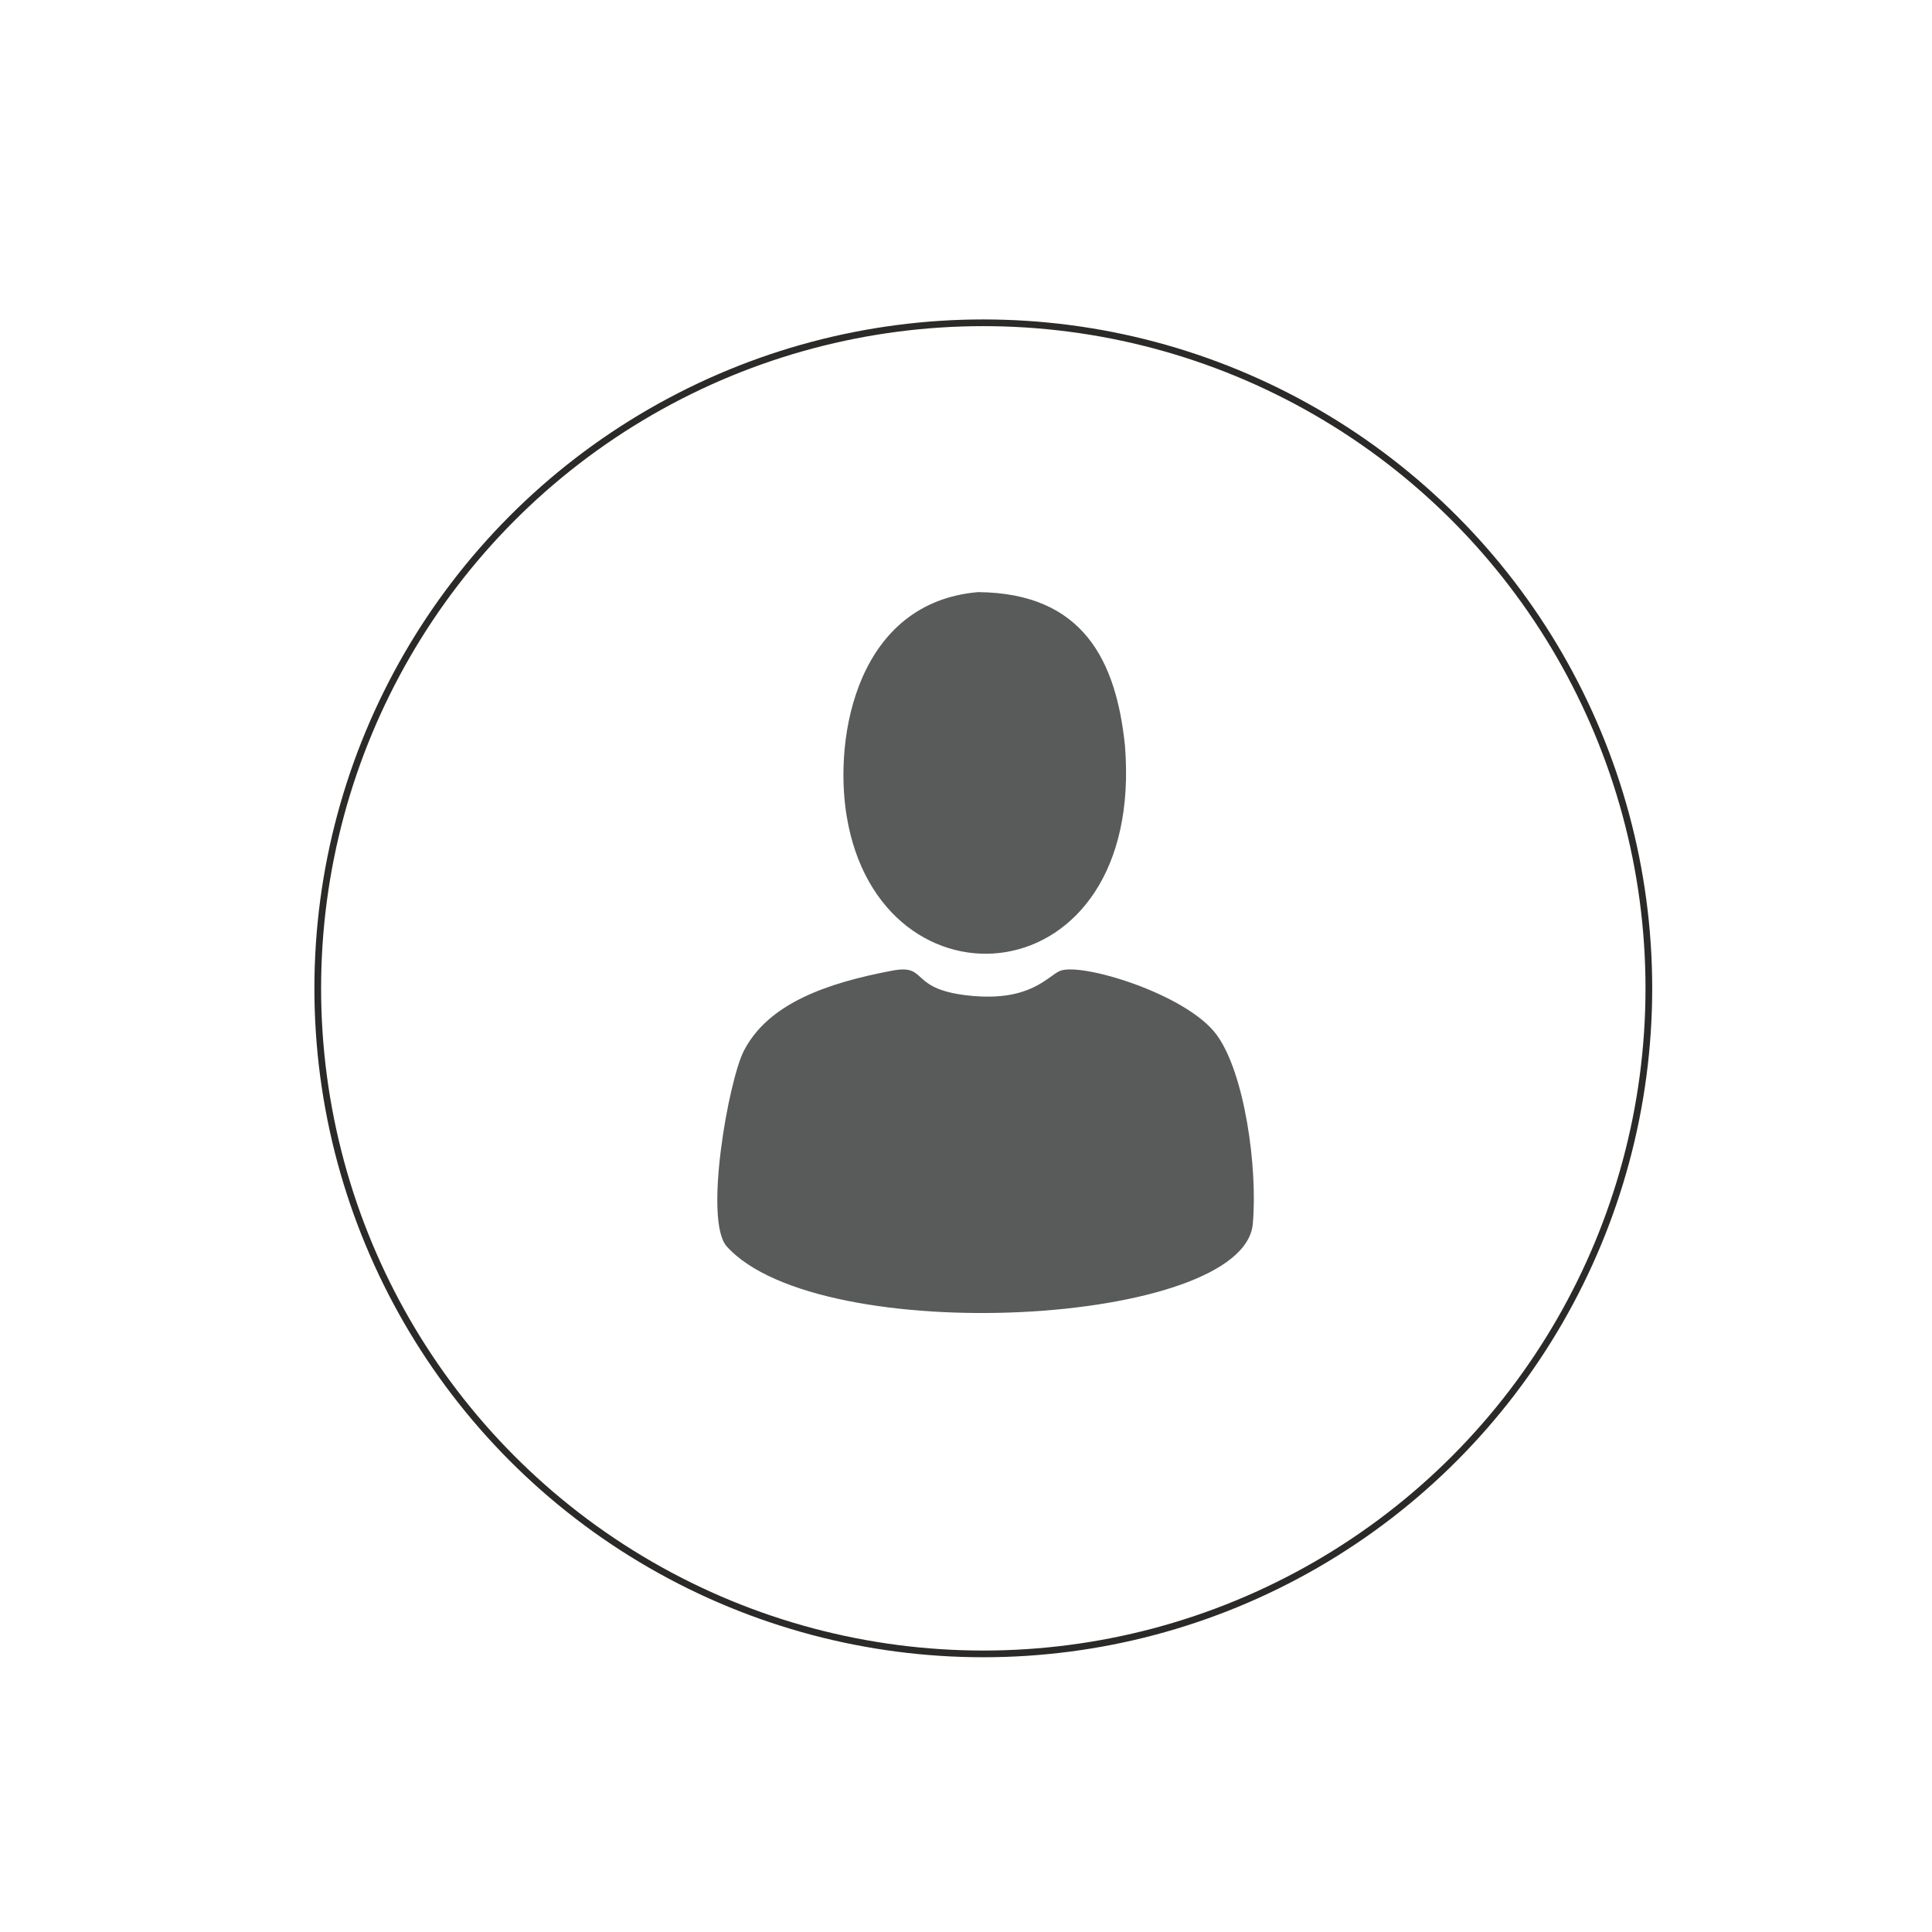 <?xml version="1.0" encoding="UTF-8"?>
<!DOCTYPE svg PUBLIC "-//W3C//DTD SVG 1.1//EN" "http://www.w3.org/Graphics/SVG/1.1/DTD/svg11.dtd">
<!-- Creator: CorelDRAW (OEM Version) -->
<svg xmlns="http://www.w3.org/2000/svg" xml:space="preserve" width="2in" height="2in" version="1.1" style="shape-rendering:geometricPrecision; text-rendering:geometricPrecision; image-rendering:optimizeQuality; fill-rule:evenodd; clip-rule:evenodd"
viewBox="0 0 2000 2000"
 xmlns:xlink="http://www.w3.org/1999/xlink"
 xmlns:xodm="http://www.corel.com/coreldraw/odm/2003">
 <defs>
  <style type="text/css">
   <![CDATA[
    .str0 {stroke:#2B2A29;stroke-width:6.94;stroke-miterlimit:2.613}
    .fil0 {fill:none}
    .fil1 {fill:#595A5A}
   ]]>
  </style>
 </defs>
 <g id="Layer_x0020_1">
  <circle class="fil0 str0" cx="1017.91" cy="1023.13" r="688.98"/>
  <path class="fil1" d="M923.58 1004.81c-68.49,12.96 -128.27,34.22 -153.45,82.81 -15.84,30.57 -41.95,175.97 -17.72,202.79 96.01,106.28 535,82.44 544.48,-23.44 5.2,-58.02 -8.43,-156.66 -37.63,-196.01 -31.42,-42.35 -141.89,-75.66 -162.64,-65.6 -12.8,6.2 -30.57,30.7 -89.2,25.68 -68.56,-5.87 -45,-33.58 -83.85,-26.23z"/>
  <path class="fil1" d="M1012.69 612.95c-124.48,10.43 -150.03,147.98 -136.22,231.88 34.59,210.26 309.25,189.39 288.07,-73.12 -9.13,-88.06 -43.38,-157.68 -151.85,-158.76z"/>
 </g>
</svg>
